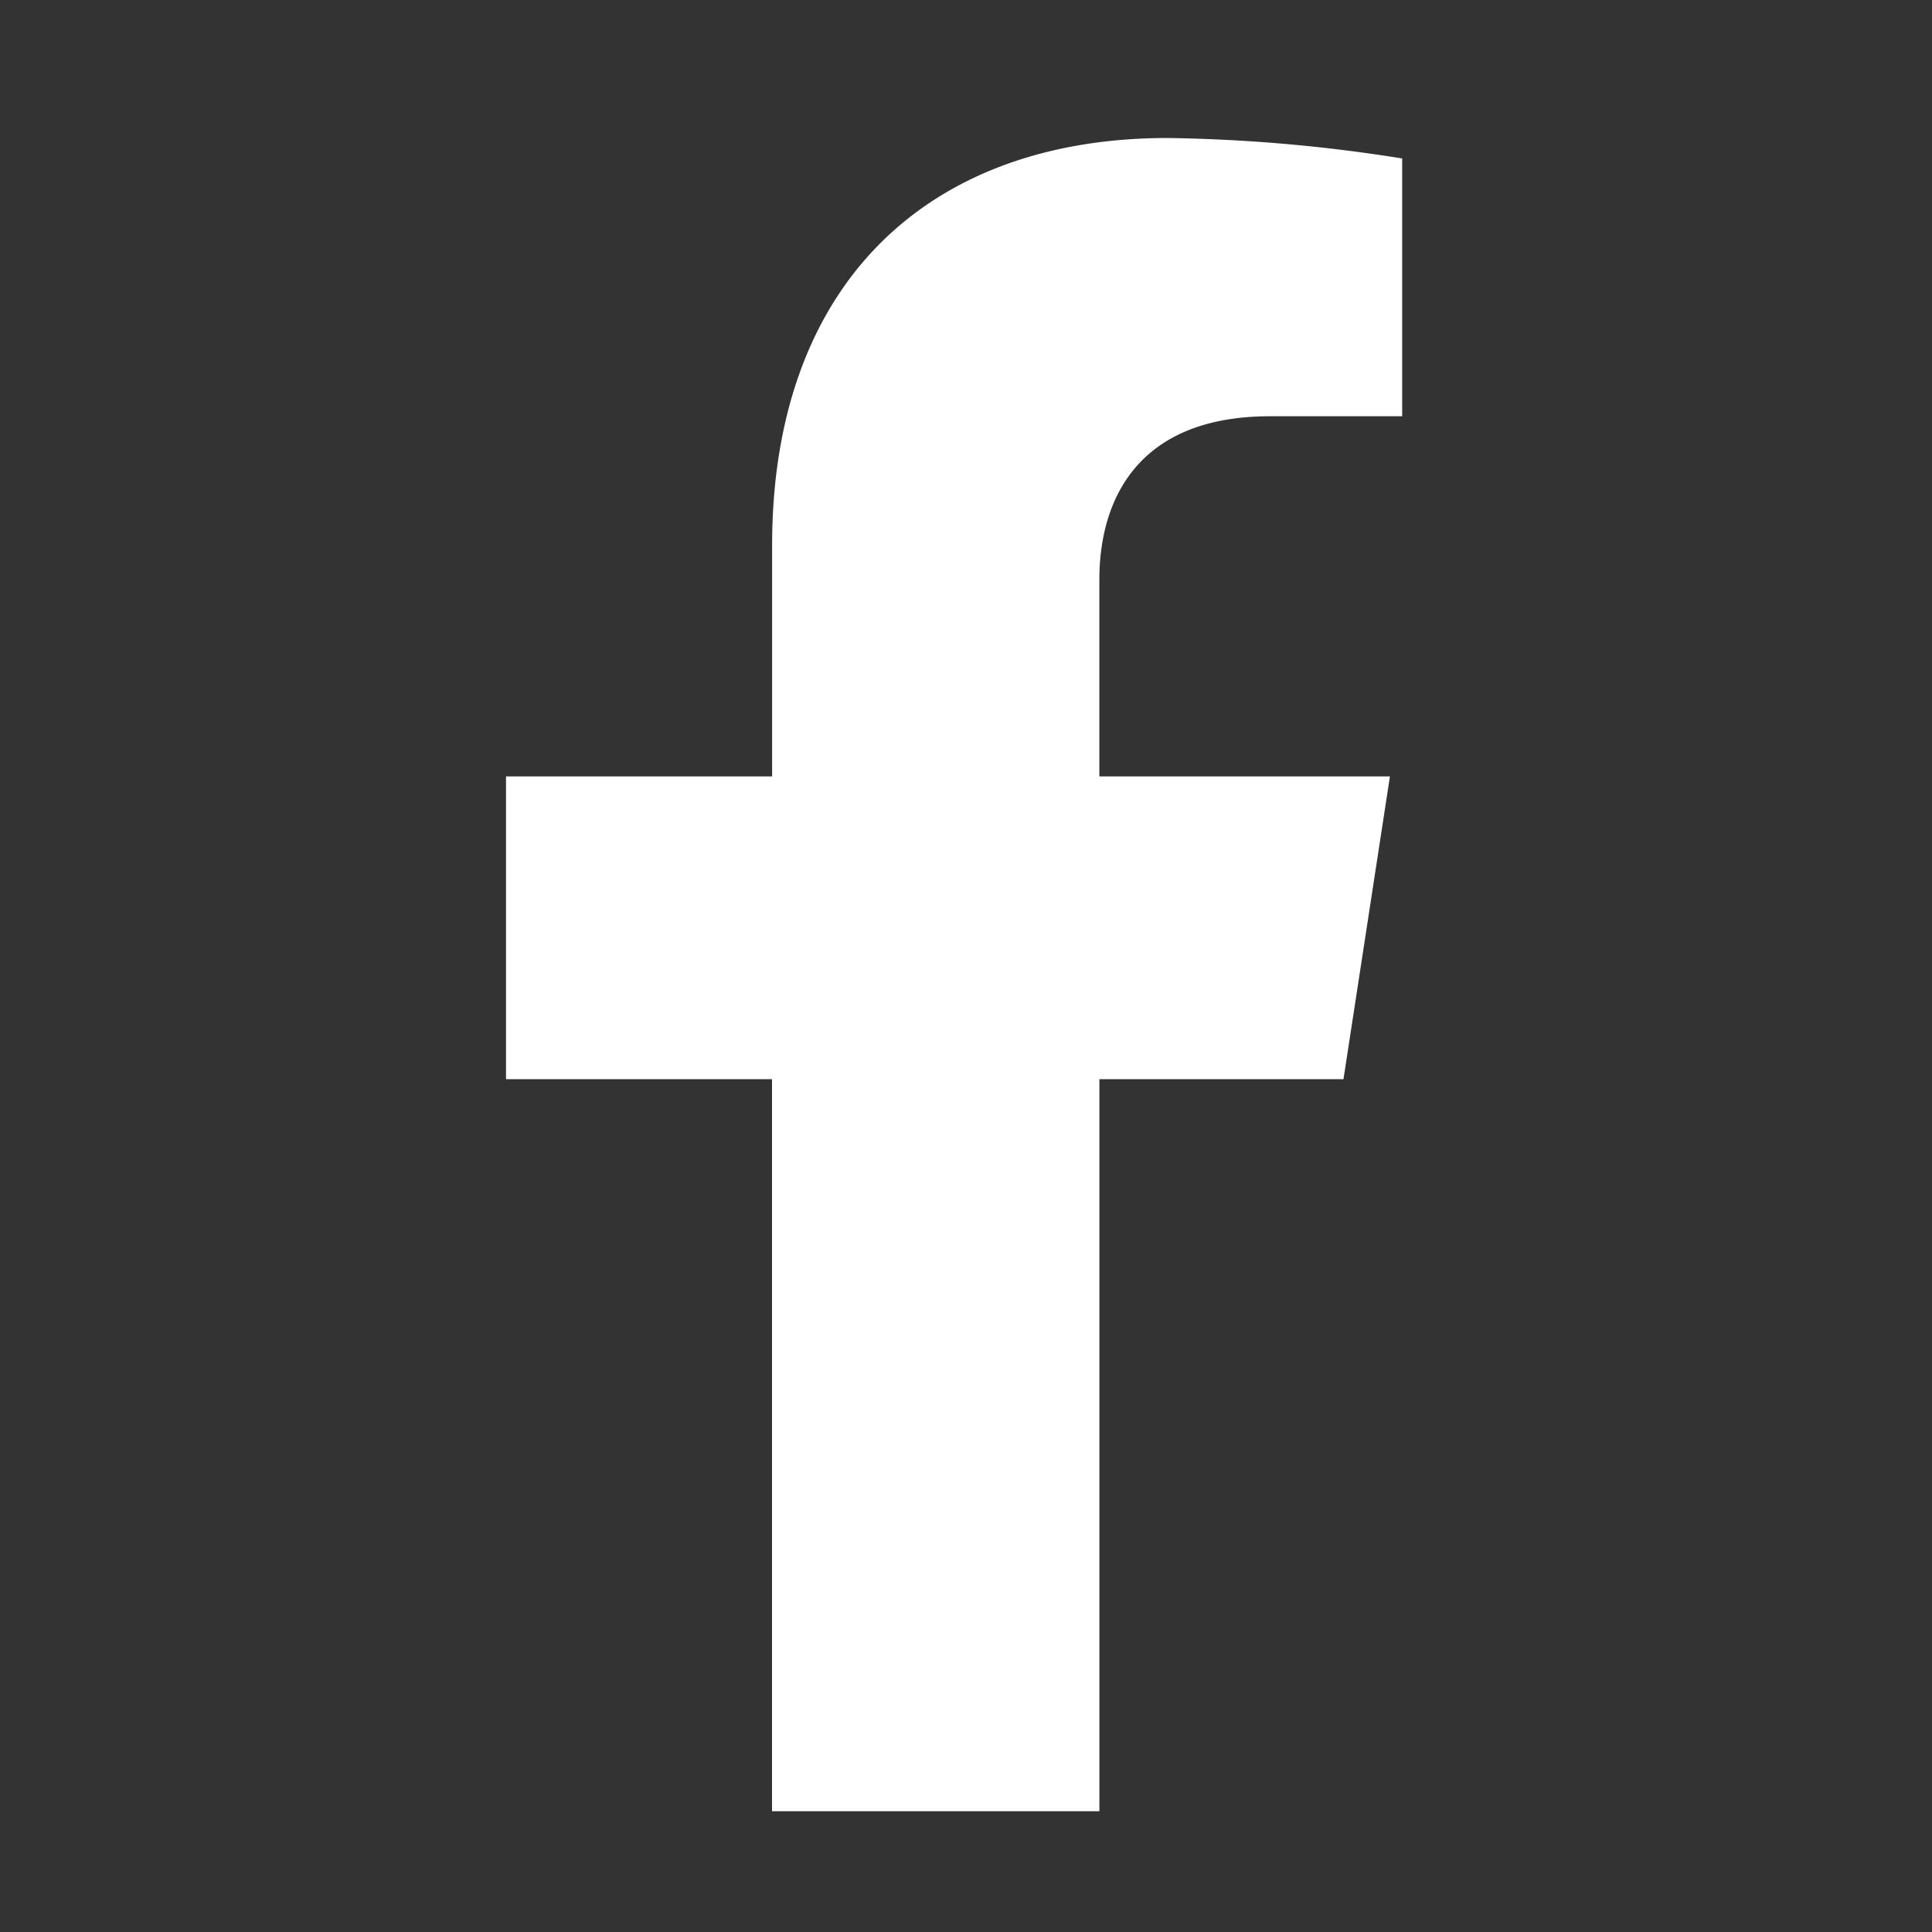 <svg xmlns="http://www.w3.org/2000/svg" width="42" height="42" viewBox="0 0 42 42">
  <rect x="0" y="0" width="42" height="42" fill="#333333" stroke="none"/>
  <g id="Group_300" data-name="Group 300" transform="translate(-1751 -5235)">
    <g id="Group_296" data-name="Group 296">
      <g id="Group_290" data-name="Group 290">
        <g id="Group_287" data-name="Group 287">
          <g id="Group_286" data-name="Group 286">
            <path id="Icon_awesome-facebook-f" data-name="Icon awesome-facebook-f" d="M19.815,20.461l1.01-6.583H14.508V9.606c0-1.8.882-3.557,3.711-3.557h2.872V.445A35.019,35.019,0,0,0,15.994,0c-5.2,0-8.6,3.153-8.6,8.861v5.017H1.609v6.583H7.392V36.375h7.117V20.461Z" transform="translate(1760.391 5238)" fill="#fff"/>
            <rect id="Rectangle_122" data-name="Rectangle 122" width="42" height="42" transform="translate(1751 5235)" fill="none"/>
          </g>
        </g>
      </g>
    </g>
  </g>
</svg>
